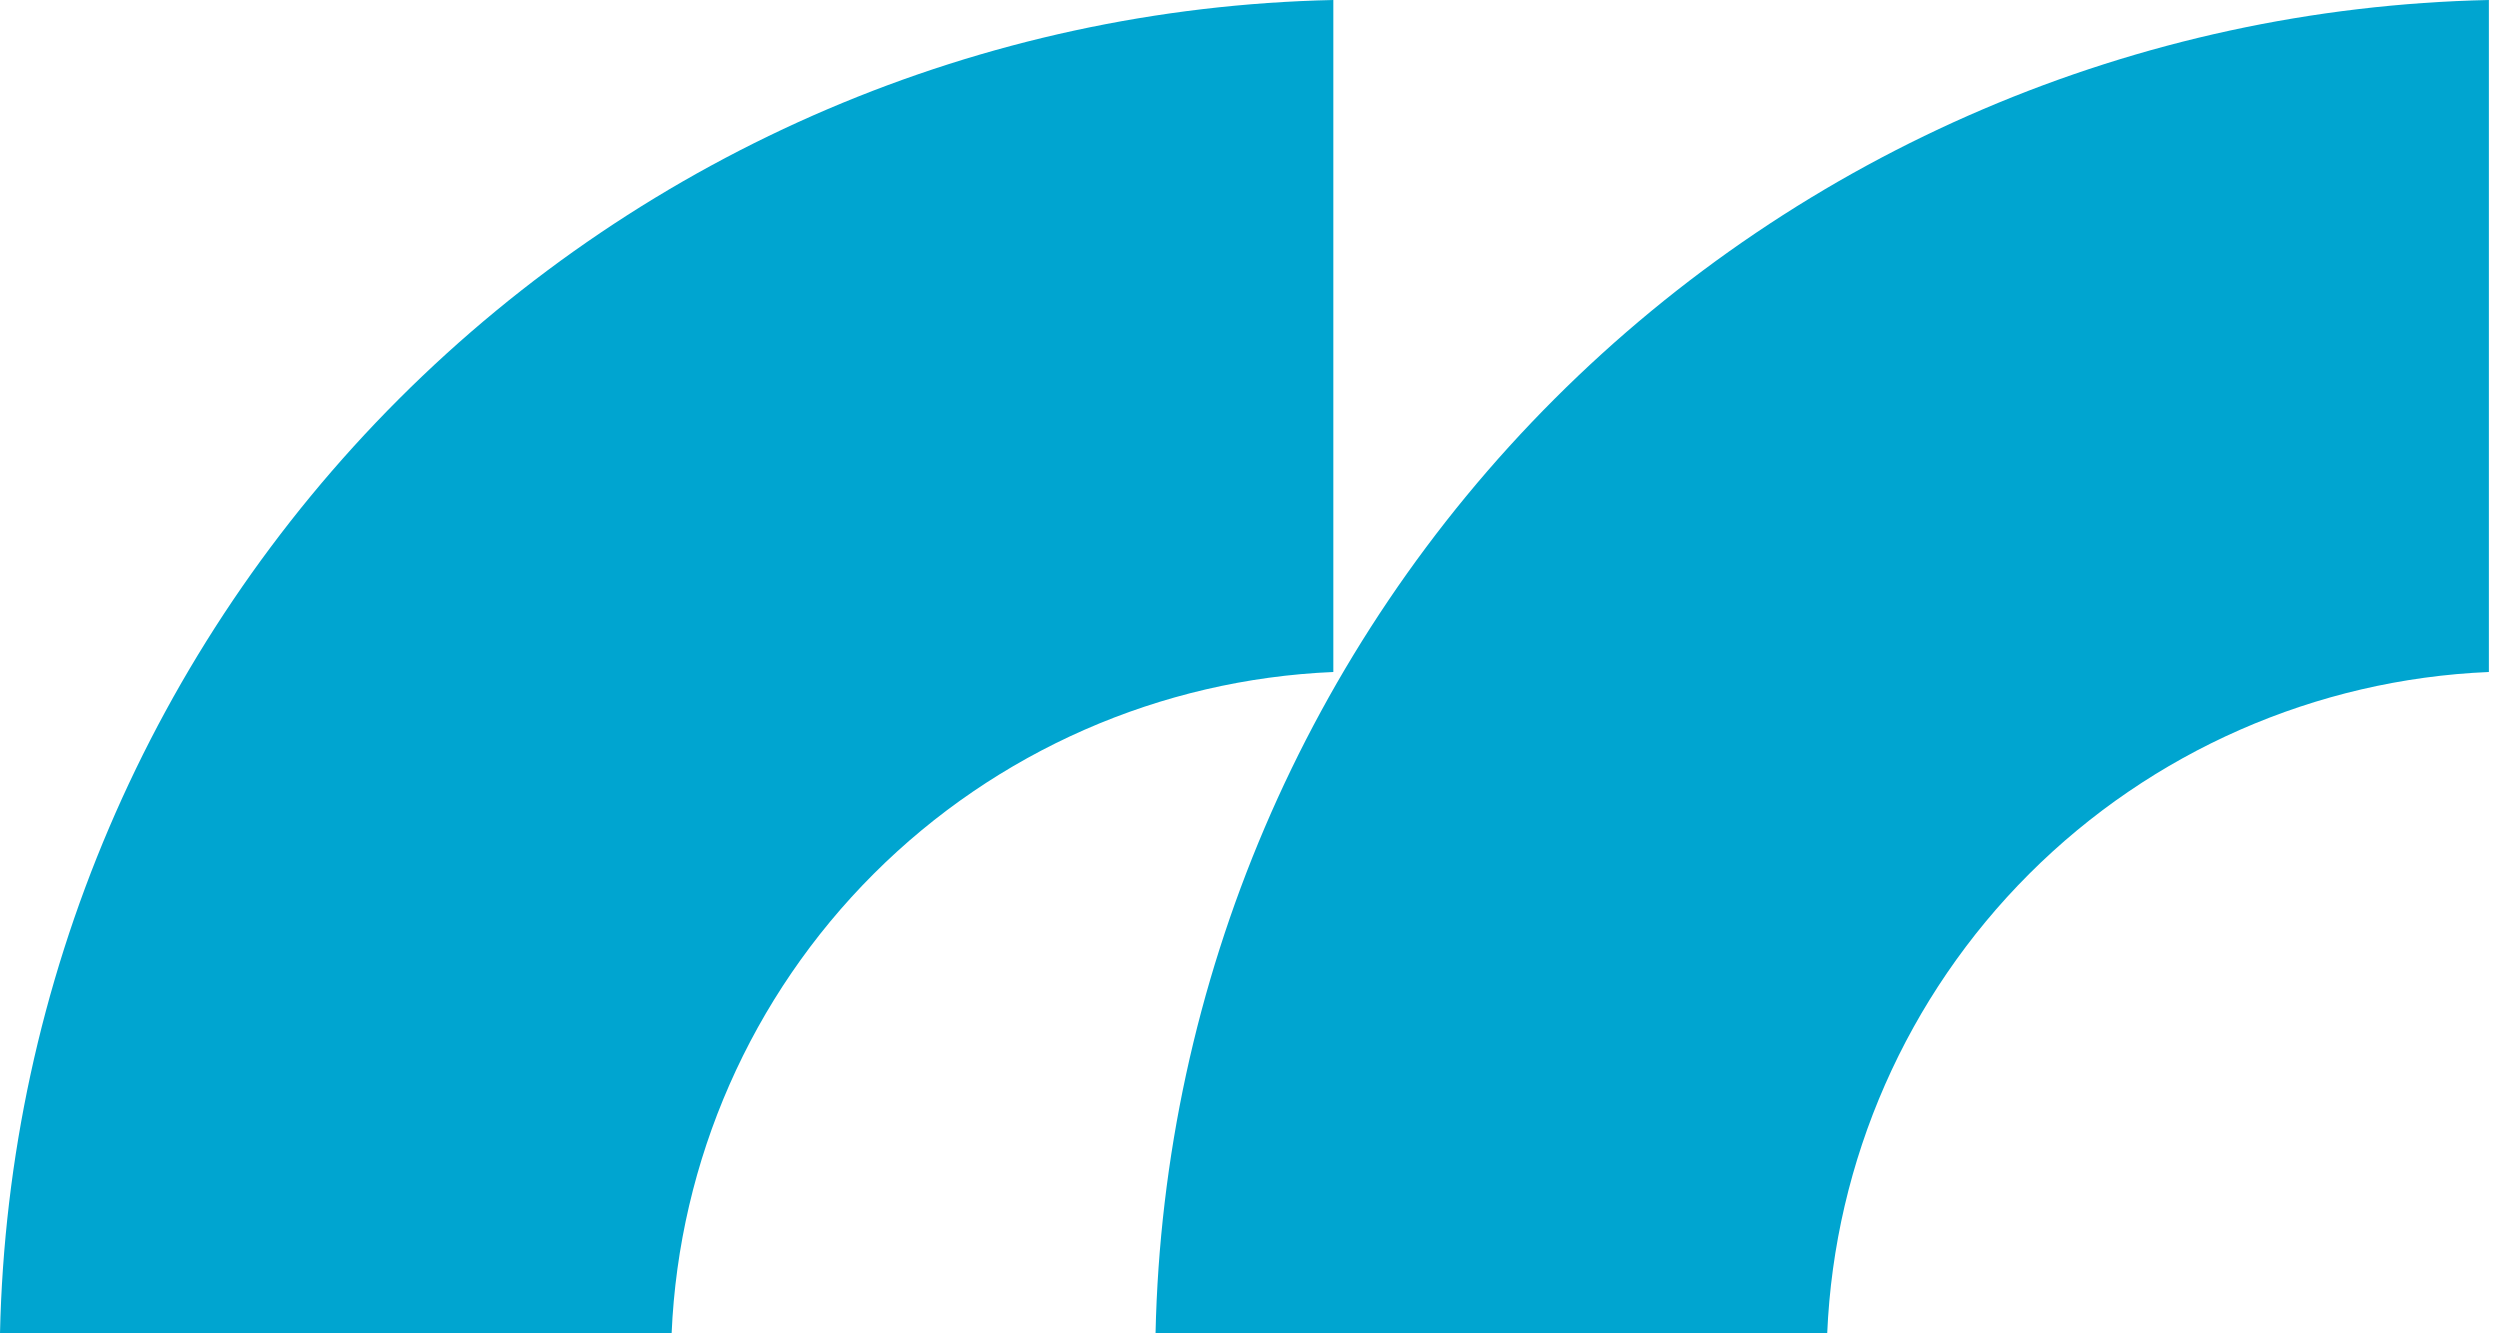 <svg width="60" height="32" viewBox="0 0 60 32" fill="none" xmlns="http://www.w3.org/2000/svg">
<path fill-rule="evenodd" clip-rule="evenodd" d="M32 16.128V0C23.57 0.183 15.537 3.613 9.575 9.575C3.613 15.537 0.183 23.57 0 32H16.119C16.298 27.846 18.028 23.911 20.969 20.972C23.91 18.033 27.846 16.304 32 16.128ZM59.733 16.128V0C51.304 0.183 43.27 3.613 37.308 9.575C31.346 15.537 27.916 23.57 27.733 32H43.853C44.031 27.846 45.762 23.911 48.702 20.972C51.643 18.033 55.58 16.304 59.733 16.128Z" fill="#00A5D0"/>
</svg>
